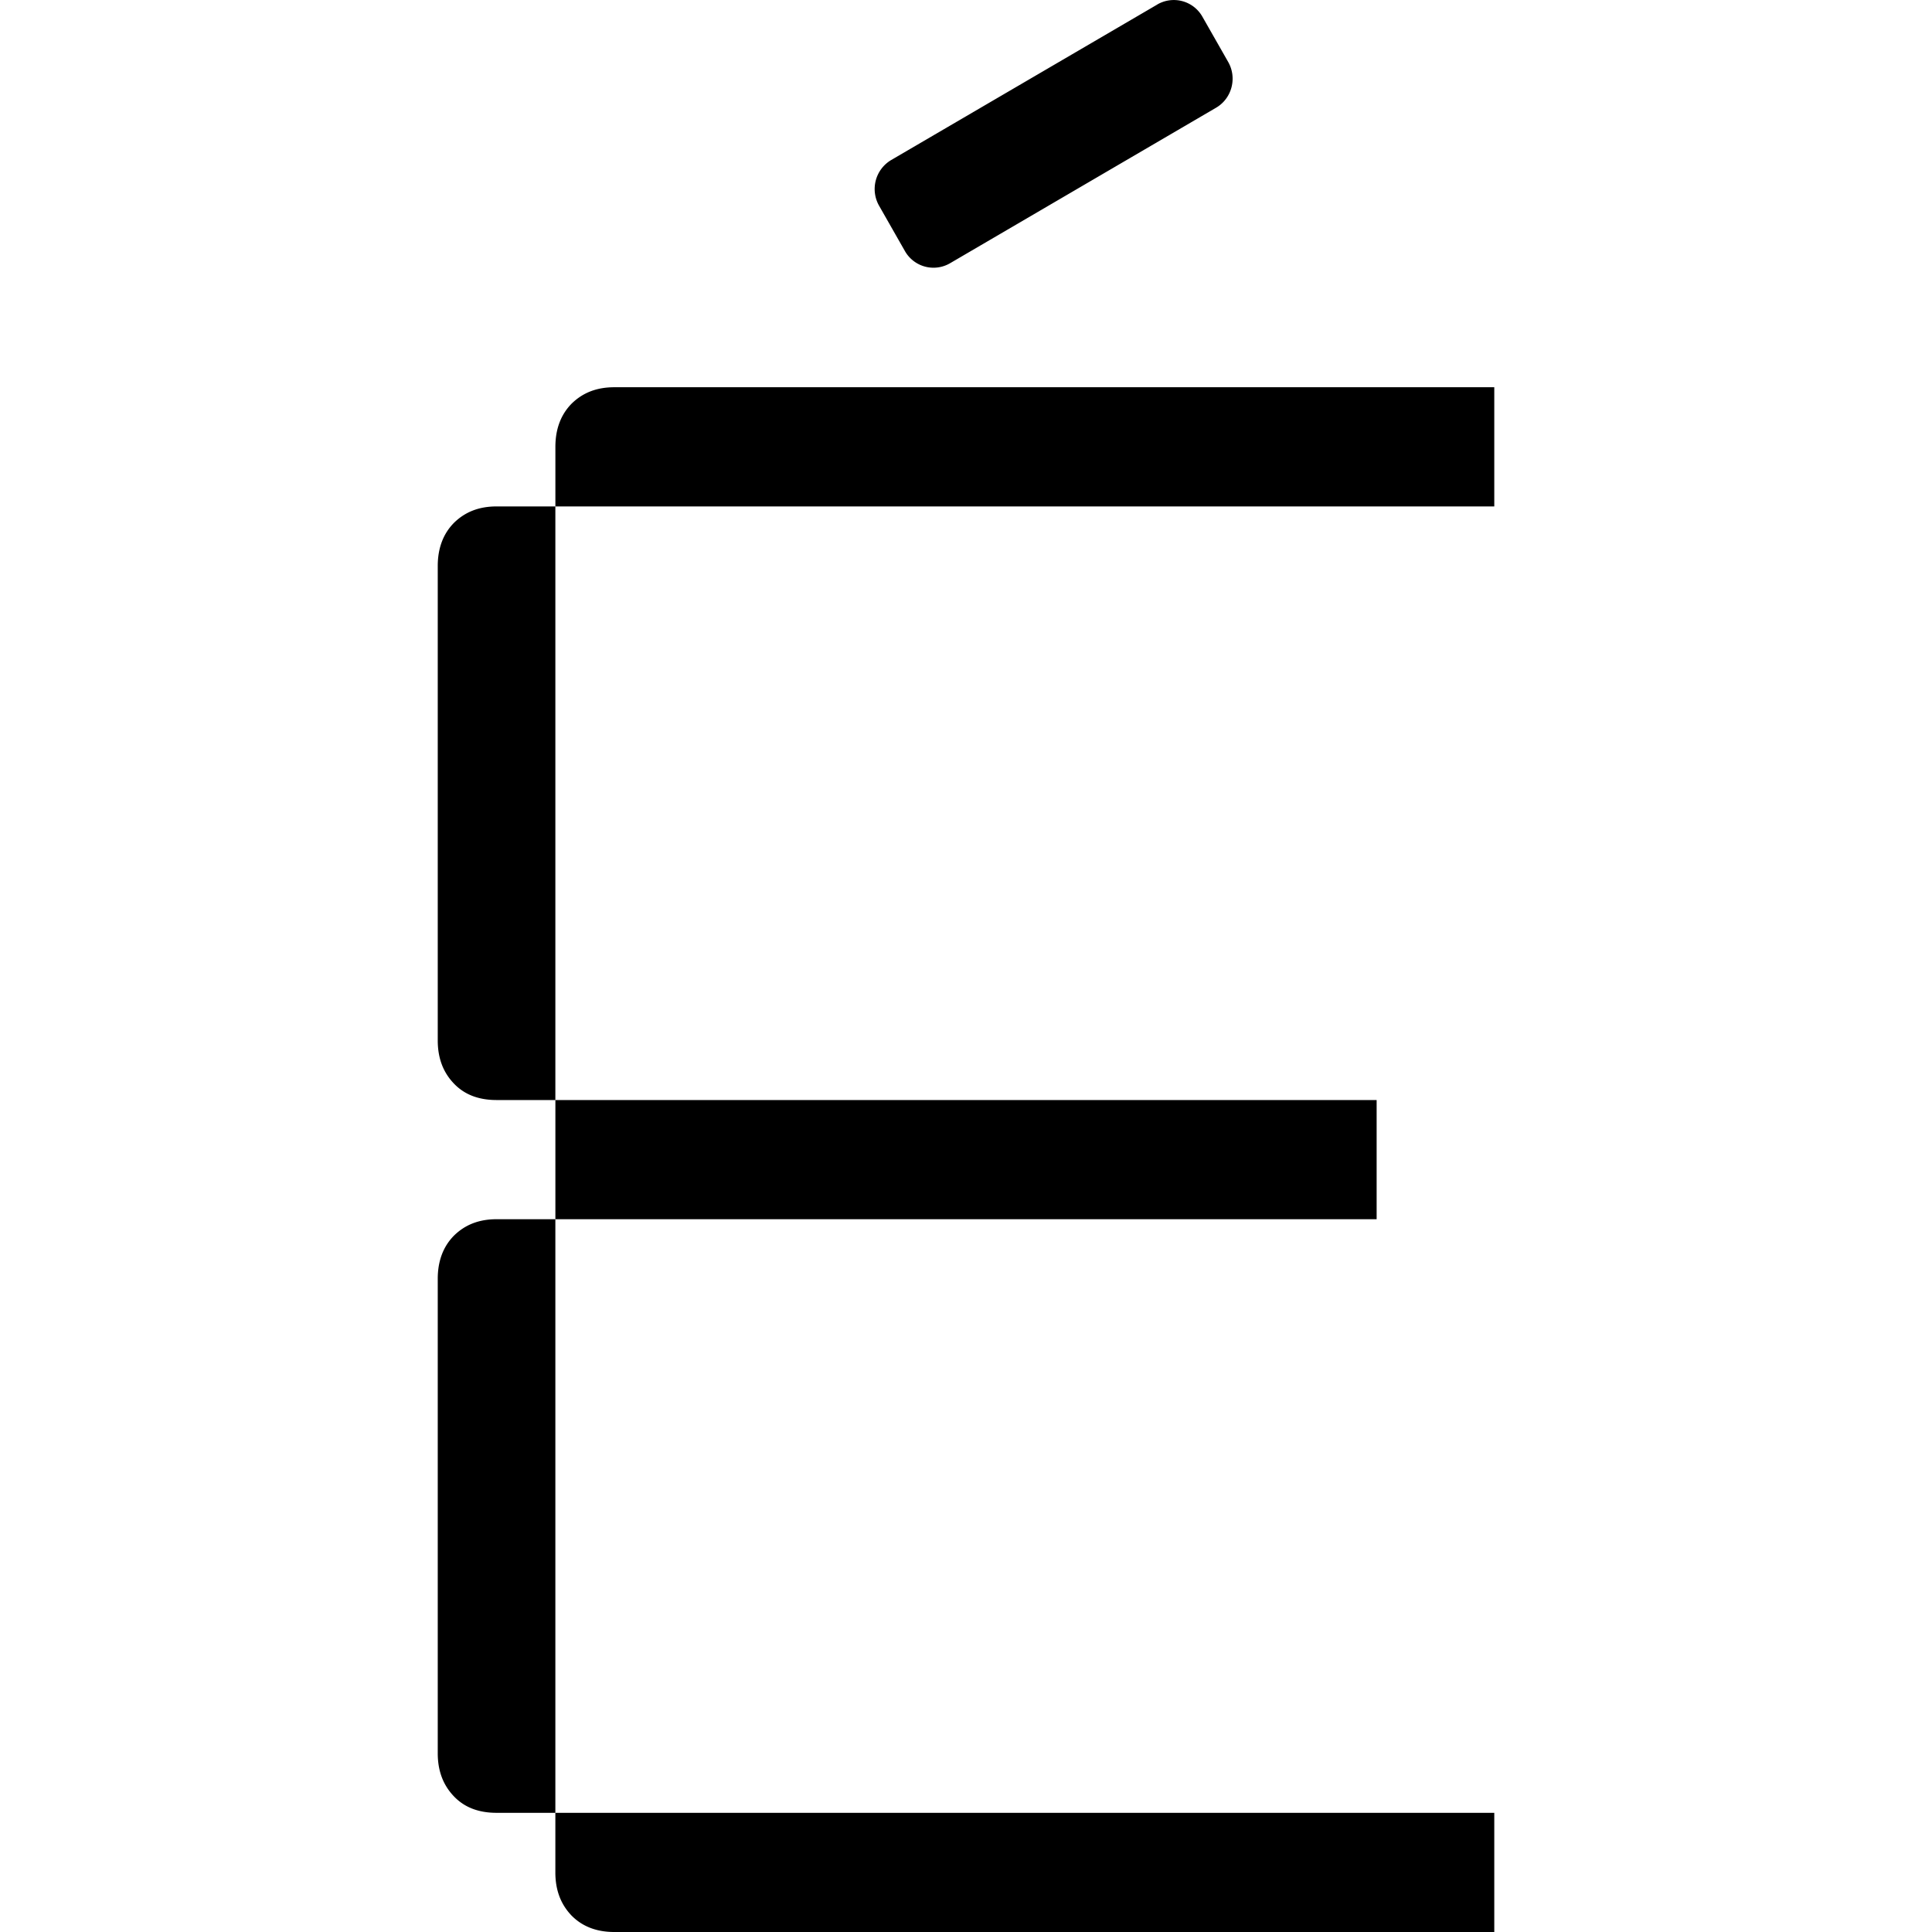 <svg xmlns="http://www.w3.org/2000/svg" width="64" height="64" fill="none"><path fill="#000" d="M49.5 60.052V64H20.346c-.58 0-1.054-.181-1.412-.544-.358-.374-.537-.843-.537-1.43v-1.974H49.5ZM45.603 36.44v3.948H18.397v19.664H16.45c-.58 0-1.054-.17-1.412-.544-.358-.374-.537-.843-.537-1.43V42.362c0-.587.179-1.067.537-1.43.369-.363.832-.544 1.412-.544h1.948V36.44h27.206ZM49.5 16.776H18.397V36.44H16.45c-.58 0-1.054-.17-1.412-.544-.358-.373-.537-.843-.537-1.43V18.75c0-.587.179-1.067.537-1.43.369-.363.832-.544 1.412-.544h1.948v-1.974c0-.587.18-1.067.537-1.43.369-.363.832-.544 1.412-.544H49.5v3.948ZM38.336.149a1.088 1.088 0 0 1 1.496.406l.853 1.497c.302.53.123 1.21-.4 1.516L31.472 8.72a1.088 1.088 0 0 1-1.497-.406l-.853-1.497a1.117 1.117 0 0 1 .4-1.516L38.337.15Z"/></svg>
